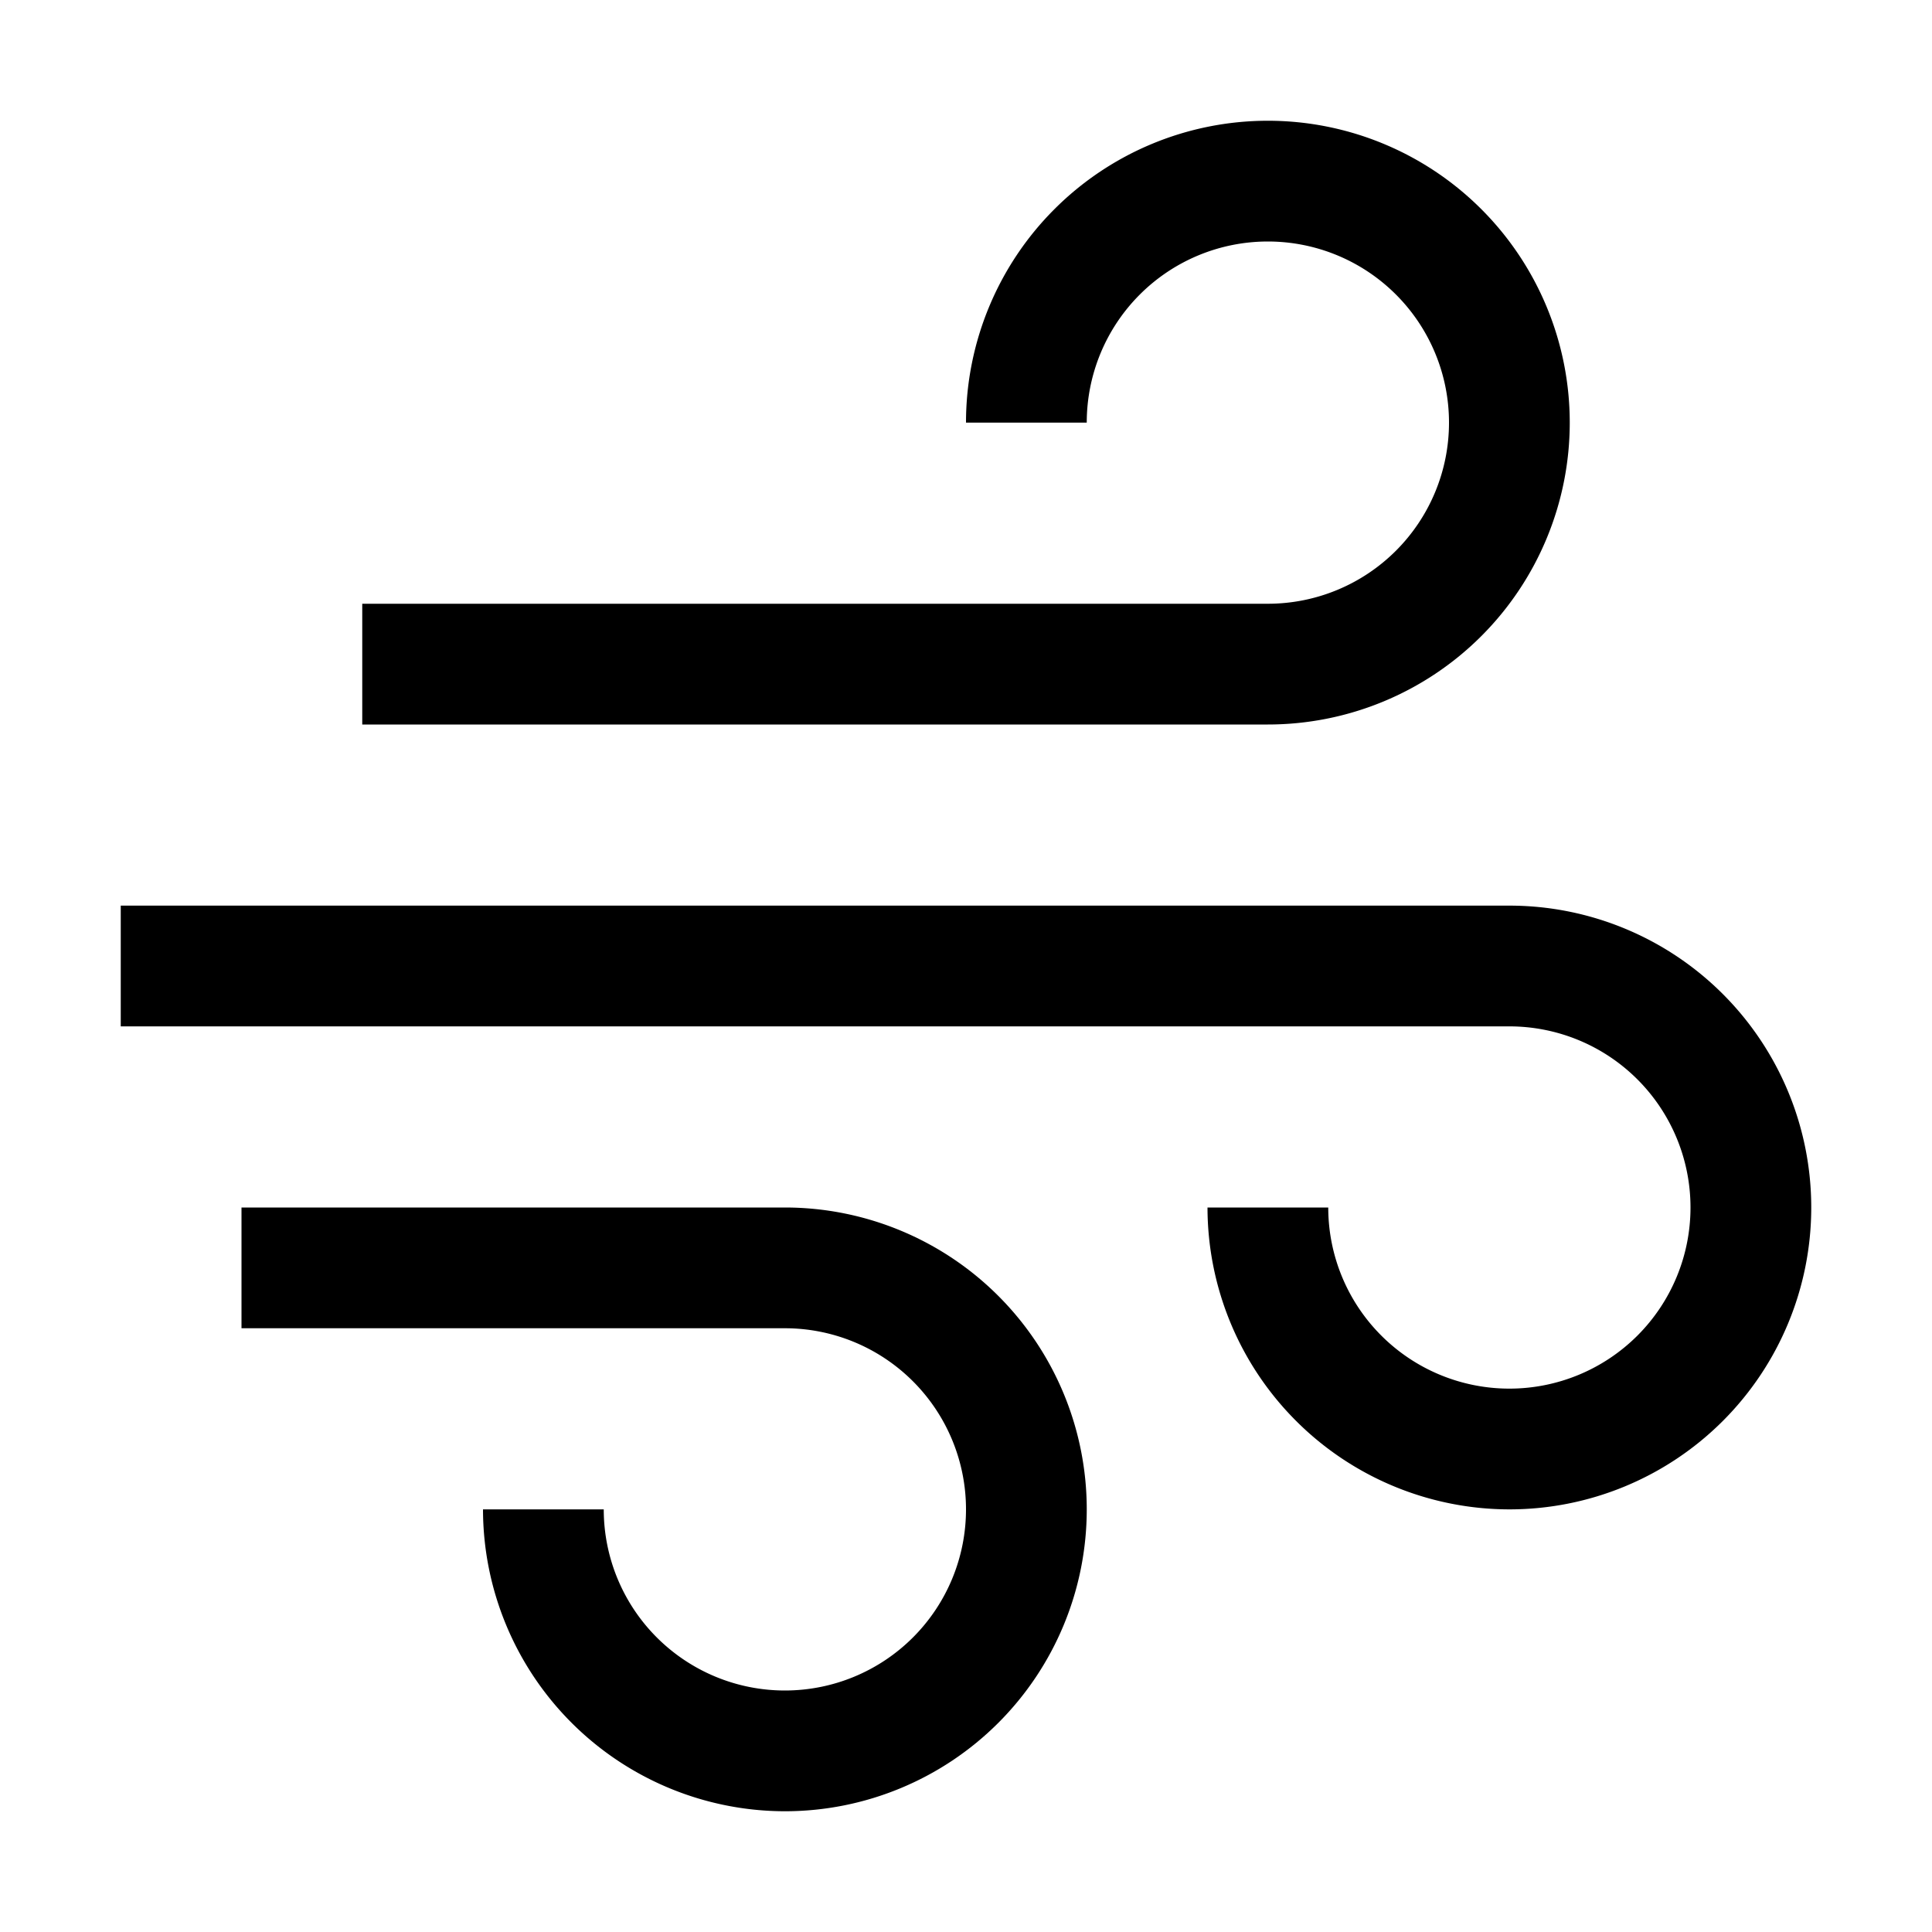 <svg id="icon" xmlns="http://www.w3.org/2000/svg" width="32" height="32" viewBox="0 0 32 32"><defs><style>.cls-1{fill:none;}</style></defs><title>windy--strong</title><path d="M13,30a5.006,5.006,0,0,1-5-5h2a3,3,0,1,0,3-3H4V20h9a5,5,0,0,1,0,10Z"/><path d="M25,25a5.006,5.006,0,0,1-5-5h2a3,3,0,1,0,3-3H2V15H25a5,5,0,0,1,0,10Z"/><path d="M21,12H6V10H21a3,3,0,1,0-3-3H16a5,5,0,1,1,5,5Z"/><rect id="_Transparent_Rectangle_" data-name="&lt;Transparent Rectangle&gt;" class="cls-1" width="32" height="32"/></svg>